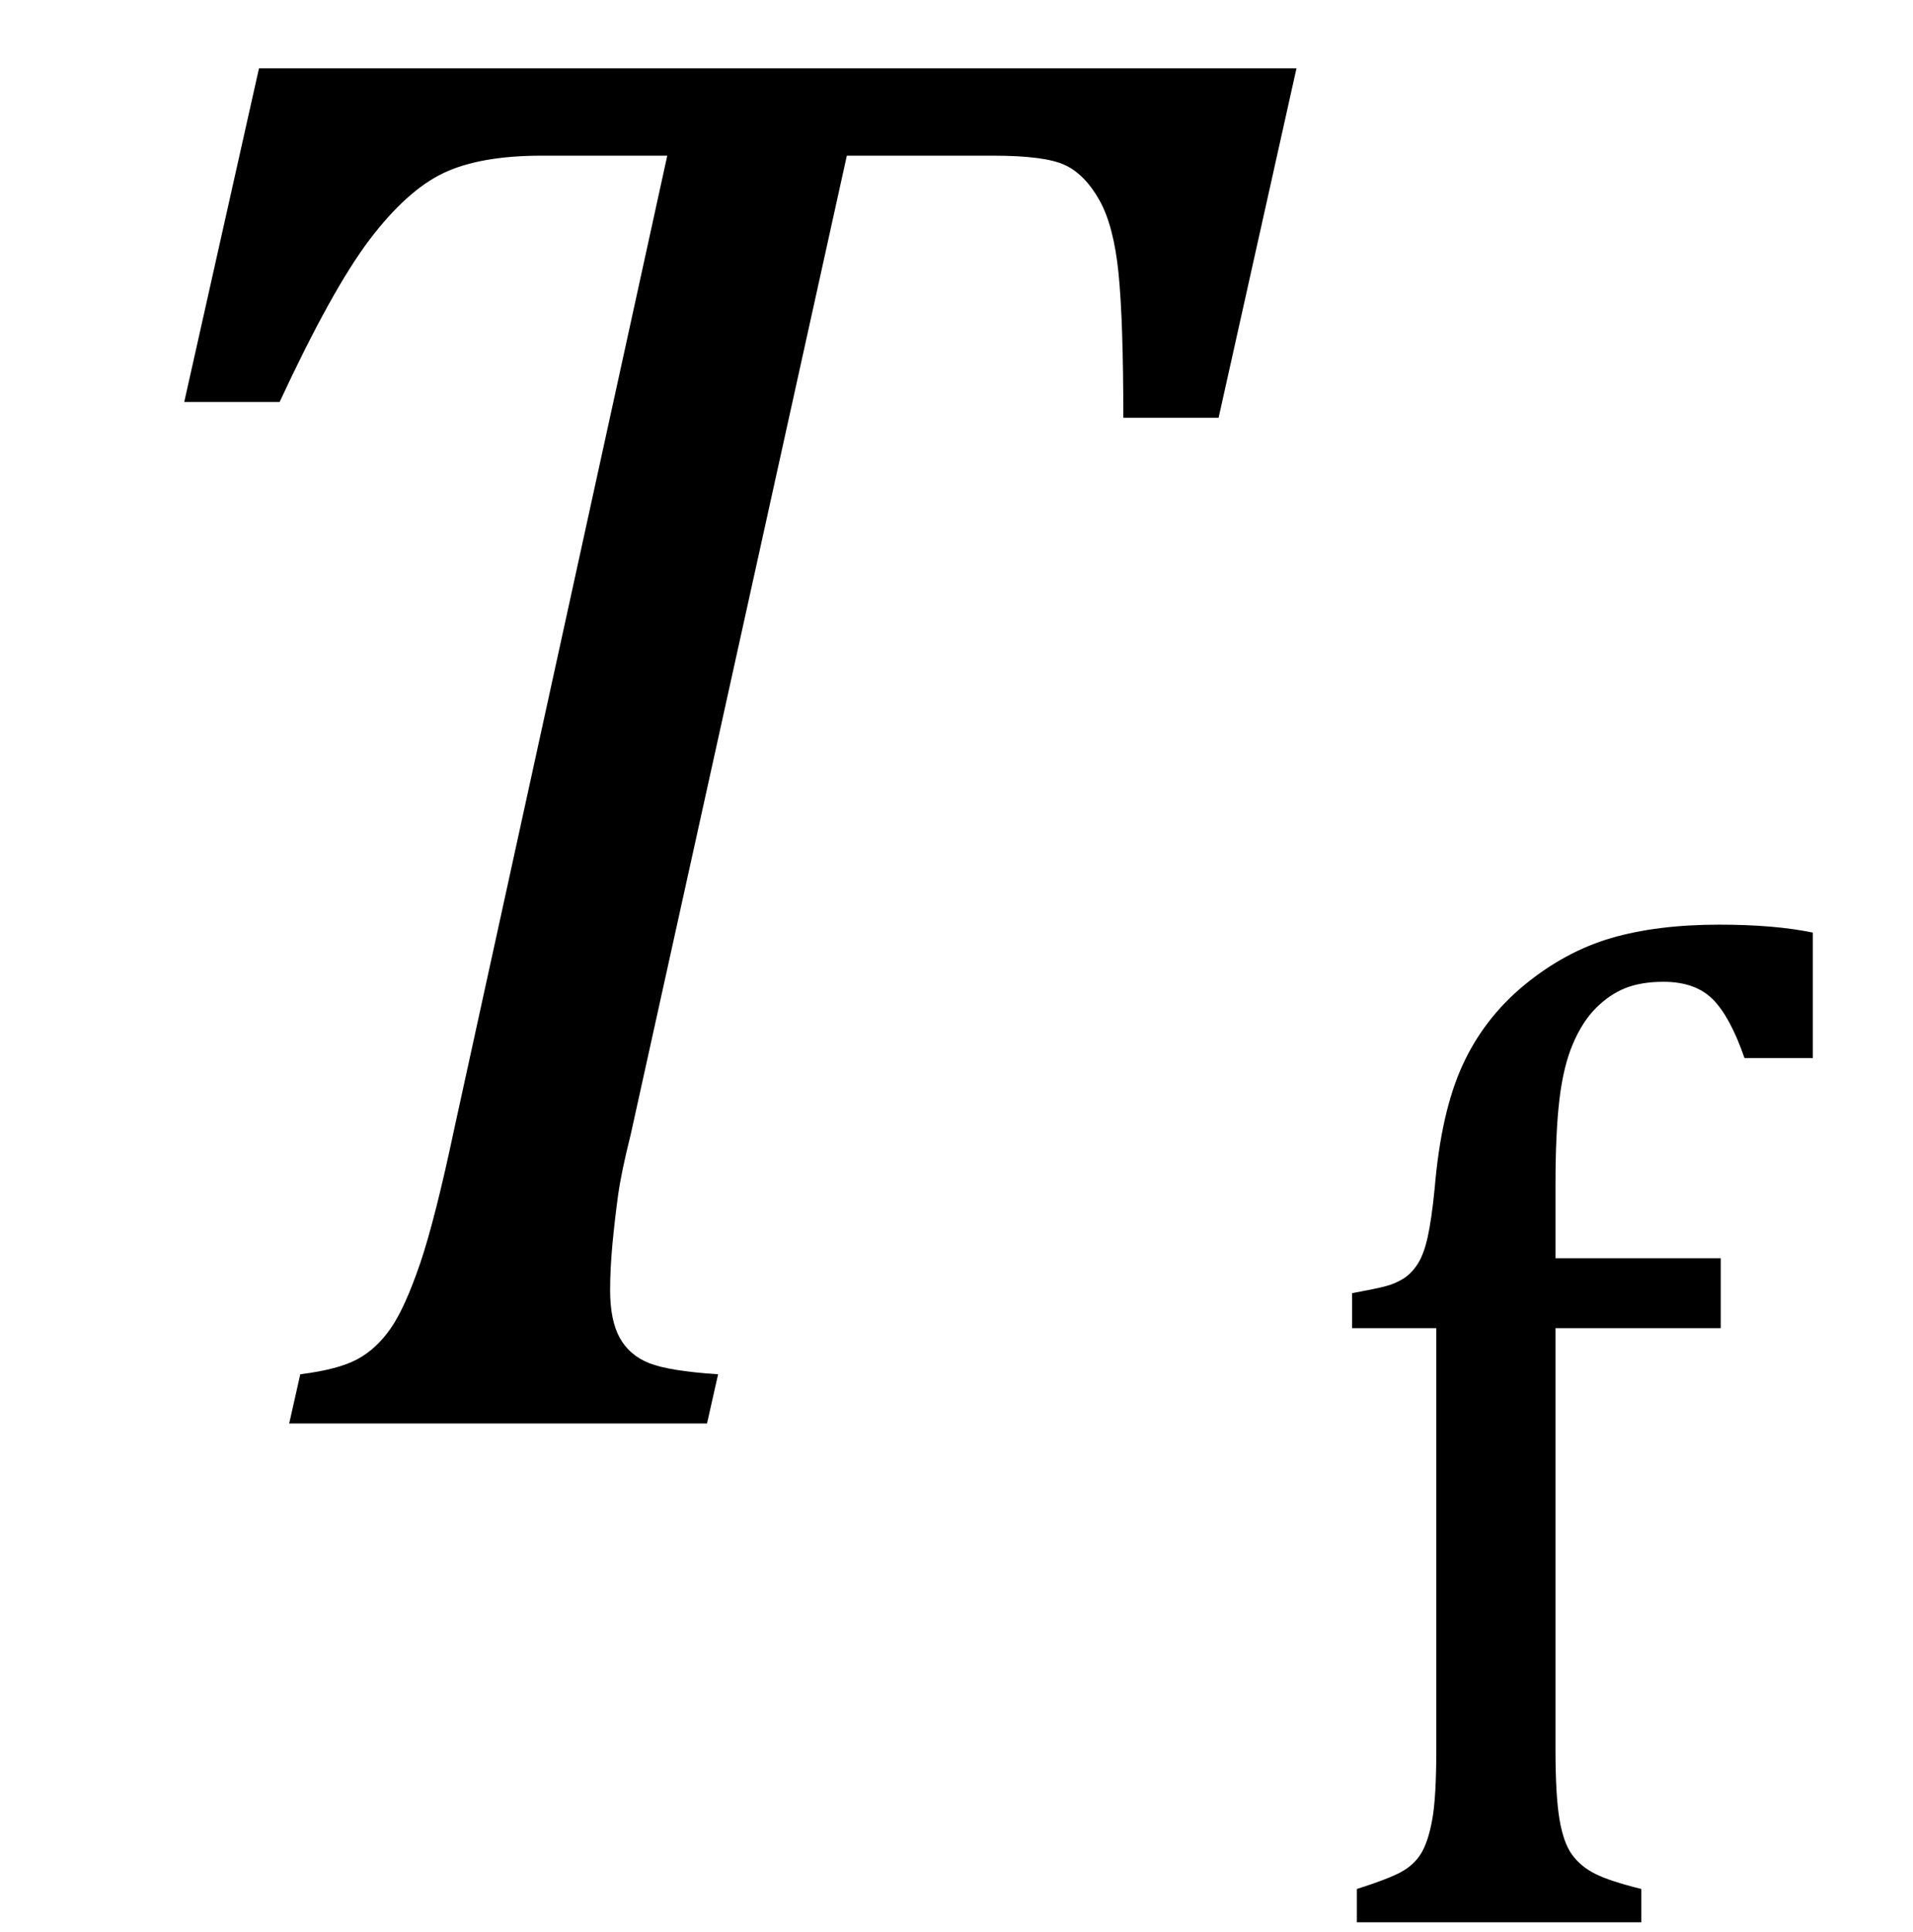 <?xml version="1.0" encoding="UTF-8" standalone="no"?><svg xmlns="http://www.w3.org/2000/svg" xmlns:xlink="http://www.w3.org/1999/xlink" stroke-dasharray="none" shape-rendering="auto" font-family="'Dialog'" width="18.813" text-rendering="auto" fill-opacity="1" contentScriptType="text/ecmascript" color-interpolation="auto" color-rendering="auto" preserveAspectRatio="xMidYMid meet" font-size="12" fill="black" stroke="black" image-rendering="auto" stroke-miterlimit="10" zoomAndPan="magnify" version="1.0" stroke-linecap="square" stroke-linejoin="miter" contentStyleType="text/css" font-style="normal" height="19" stroke-width="1" stroke-dashoffset="0" font-weight="normal" stroke-opacity="1" y="-5"><!--Converted from MathML using JEuclid--><defs id="genericDefs"/><g><g text-rendering="optimizeLegibility" transform="translate(0,14)" color-rendering="optimizeQuality" color-interpolation="linearRGB" image-rendering="optimizeQuality"><path d="M6.953 0 L2.844 0 L2.953 -0.484 Q3.328 -0.531 3.516 -0.633 Q3.703 -0.734 3.844 -0.938 Q3.984 -1.141 4.133 -1.578 Q4.281 -2.016 4.469 -2.906 L6.562 -12.469 L5.328 -12.469 Q4.719 -12.469 4.359 -12.297 Q4 -12.125 3.633 -11.641 Q3.266 -11.156 2.75 -10.047 L1.812 -10.047 L2.547 -13.328 L12.75 -13.328 L11.984 -9.891 L11.047 -9.891 Q11.047 -10.844 11 -11.312 Q10.953 -11.781 10.812 -12.031 Q10.672 -12.281 10.477 -12.375 Q10.281 -12.469 9.766 -12.469 L8.328 -12.469 L6.203 -2.844 Q6.109 -2.469 6.078 -2.242 Q6.047 -2.016 6.023 -1.766 Q6 -1.516 6 -1.312 Q6 -1.016 6.094 -0.844 Q6.188 -0.672 6.383 -0.594 Q6.578 -0.516 7.062 -0.484 L6.953 0 Z" stroke="none"/></g><g text-rendering="optimizeLegibility" transform="translate(12.75,18.906)" color-rendering="optimizeQuality" color-interpolation="linearRGB" image-rendering="optimizeQuality"><path d="M4.172 -5.844 L2.547 -5.844 L2.547 -1.703 Q2.547 -1.25 2.586 -1.016 Q2.625 -0.781 2.711 -0.664 Q2.797 -0.547 2.938 -0.477 Q3.078 -0.406 3.391 -0.328 L3.391 0 L0.594 0 L0.594 -0.328 Q0.891 -0.422 1.023 -0.492 Q1.156 -0.562 1.227 -0.68 Q1.297 -0.797 1.336 -1.016 Q1.375 -1.234 1.375 -1.703 L1.375 -5.844 L0.547 -5.844 L0.547 -6.188 Q0.797 -6.234 0.883 -6.258 Q0.969 -6.281 1.047 -6.328 Q1.125 -6.375 1.188 -6.469 Q1.25 -6.562 1.289 -6.734 Q1.328 -6.906 1.359 -7.219 Q1.422 -7.969 1.633 -8.43 Q1.844 -8.891 2.242 -9.219 Q2.641 -9.547 3.094 -9.68 Q3.547 -9.812 4.156 -9.812 Q4.703 -9.812 5.078 -9.734 L5.078 -8.5 L4.406 -8.5 Q4.266 -8.906 4.094 -9.078 Q3.922 -9.25 3.609 -9.25 Q3.391 -9.25 3.234 -9.188 Q3.078 -9.125 2.945 -8.992 Q2.812 -8.859 2.719 -8.641 Q2.625 -8.422 2.586 -8.094 Q2.547 -7.766 2.547 -7.25 L2.547 -6.531 L4.172 -6.531 L4.172 -5.844 Z" stroke="none"/></g></g></svg>